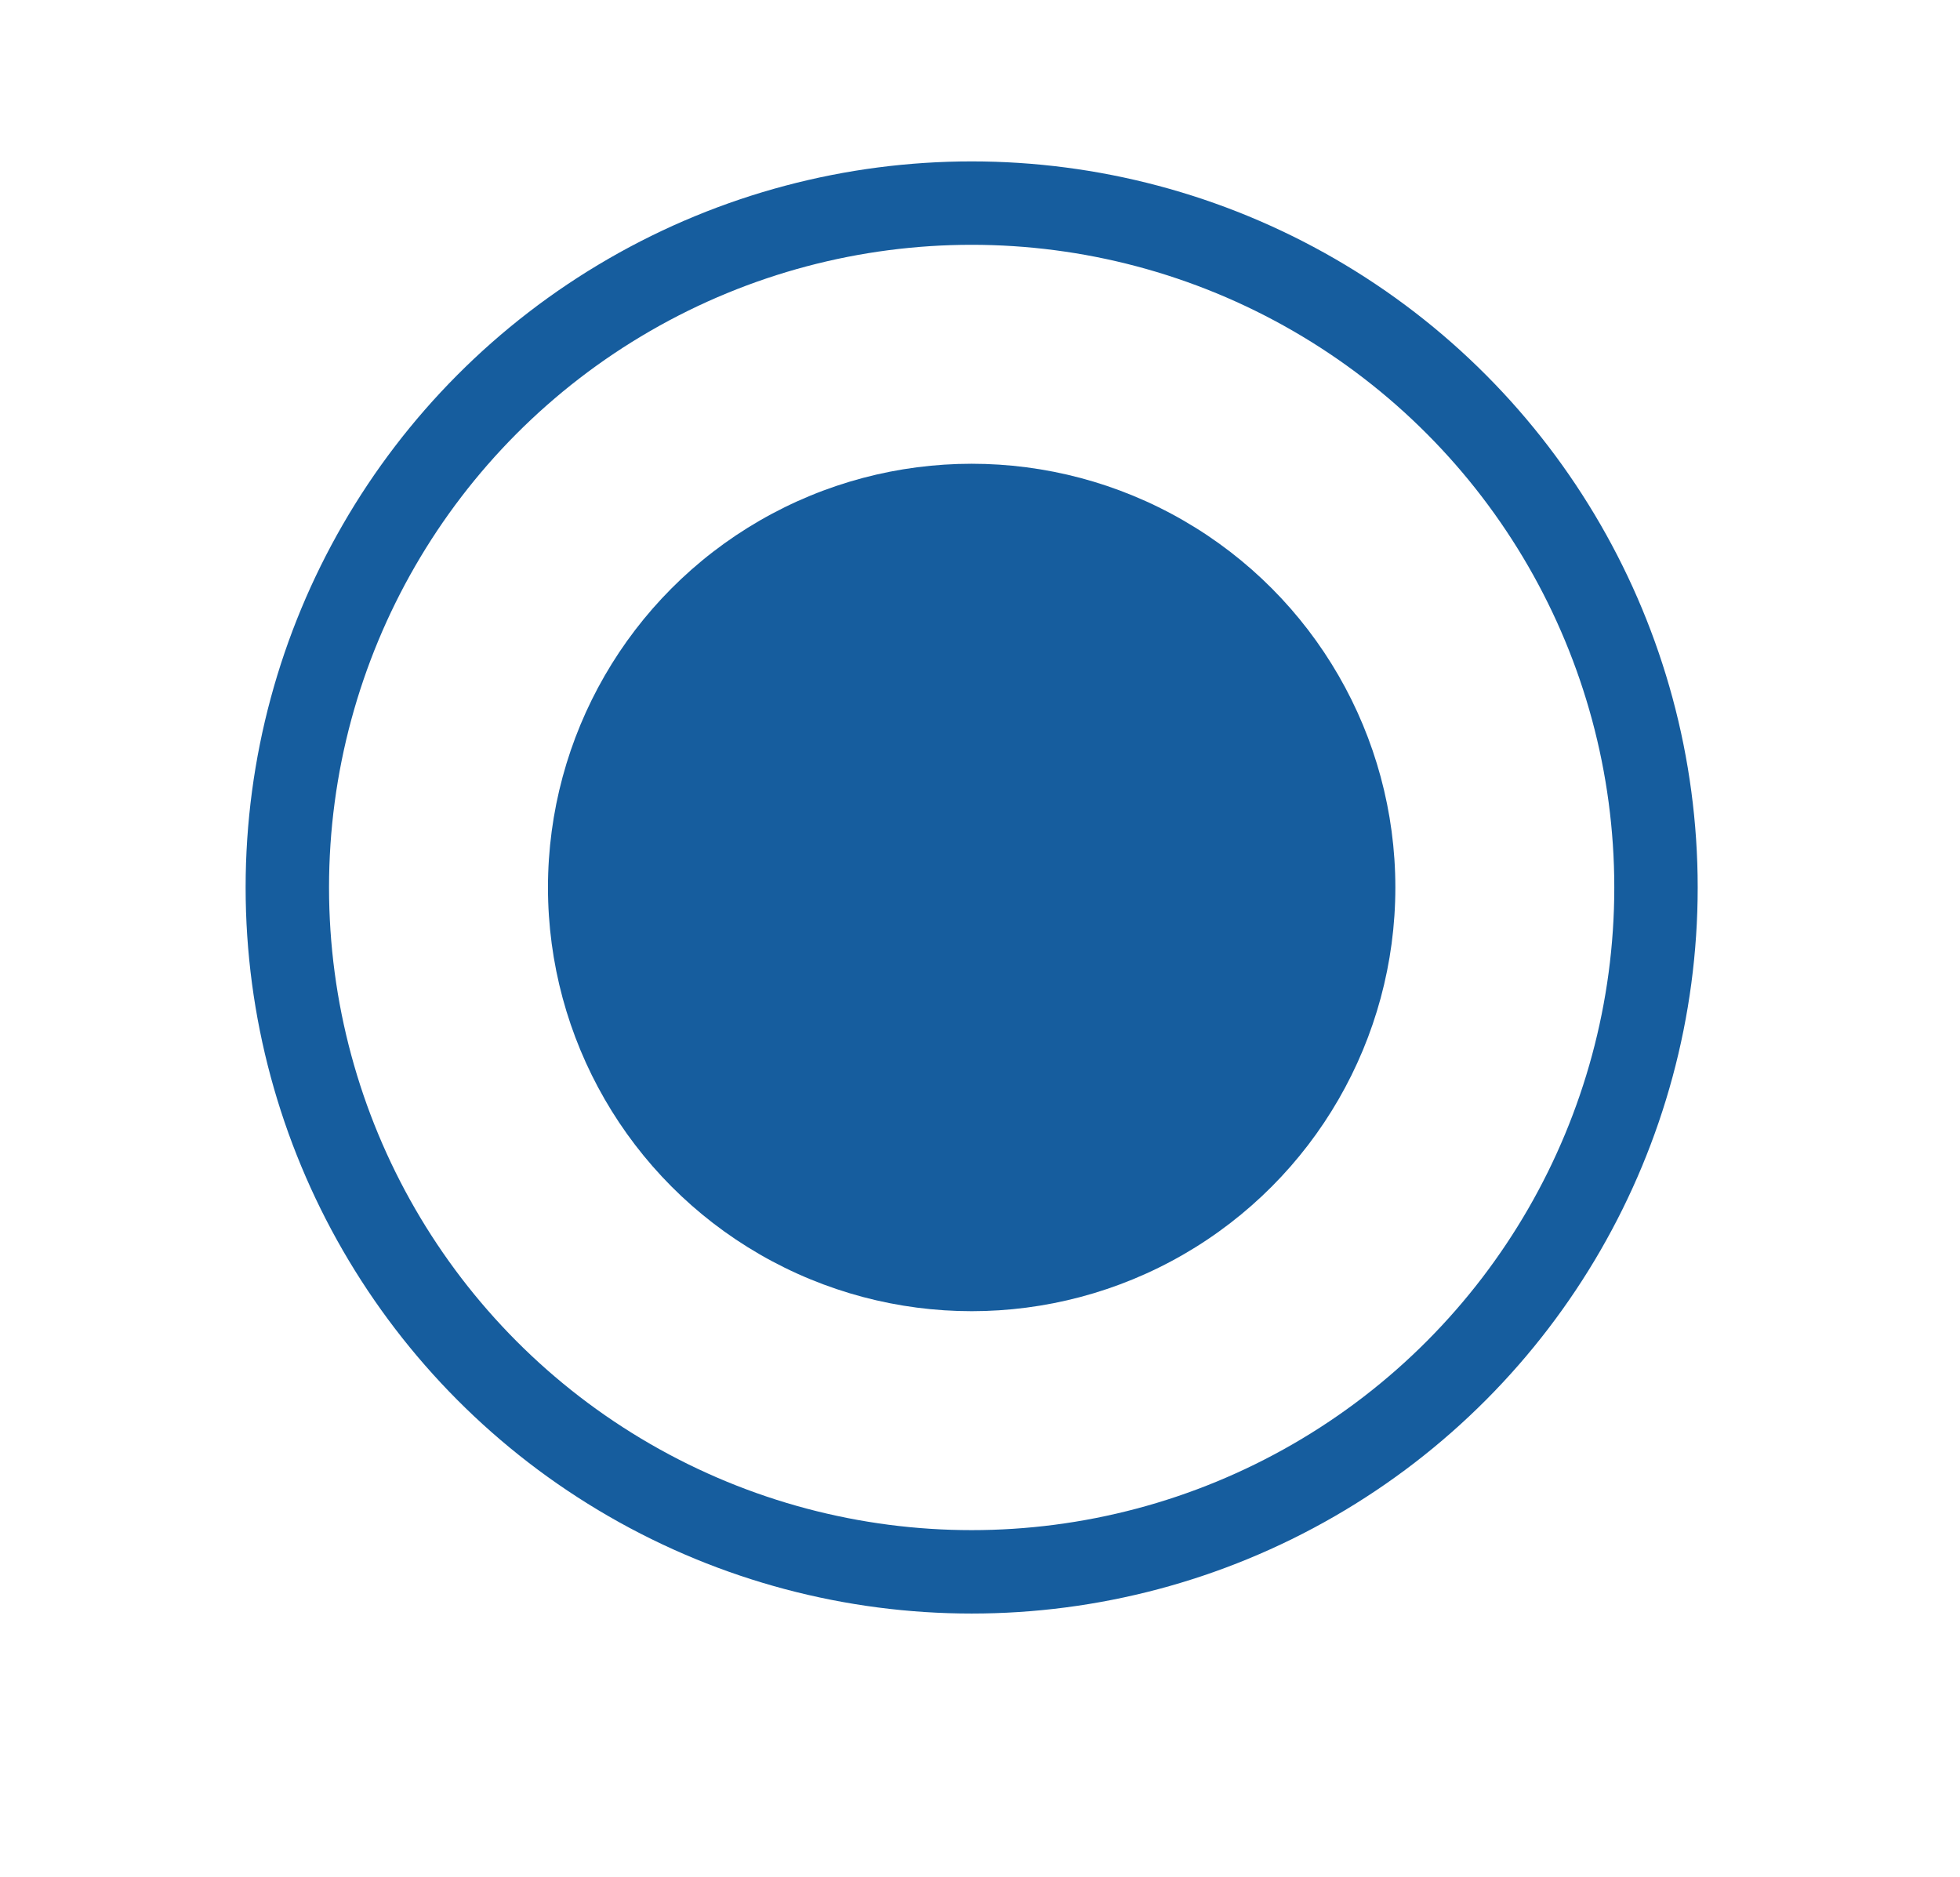 <svg xmlns="http://www.w3.org/2000/svg" id="Capa_1" data-name="Capa 1" viewBox="0 0 47 45"><defs><style>      .cls-1 {        fill: #165d9e;      }      .cls-2 {        fill: none;        stroke: #165d9e;        stroke-miterlimit: 10;        stroke-width: 2px;      }    </style></defs><circle class="cls-1" cx="23.3" cy="21.28" r="10.16"></circle><circle class="cls-2" cx="23.3" cy="21.28" r="16.41"></circle></svg>